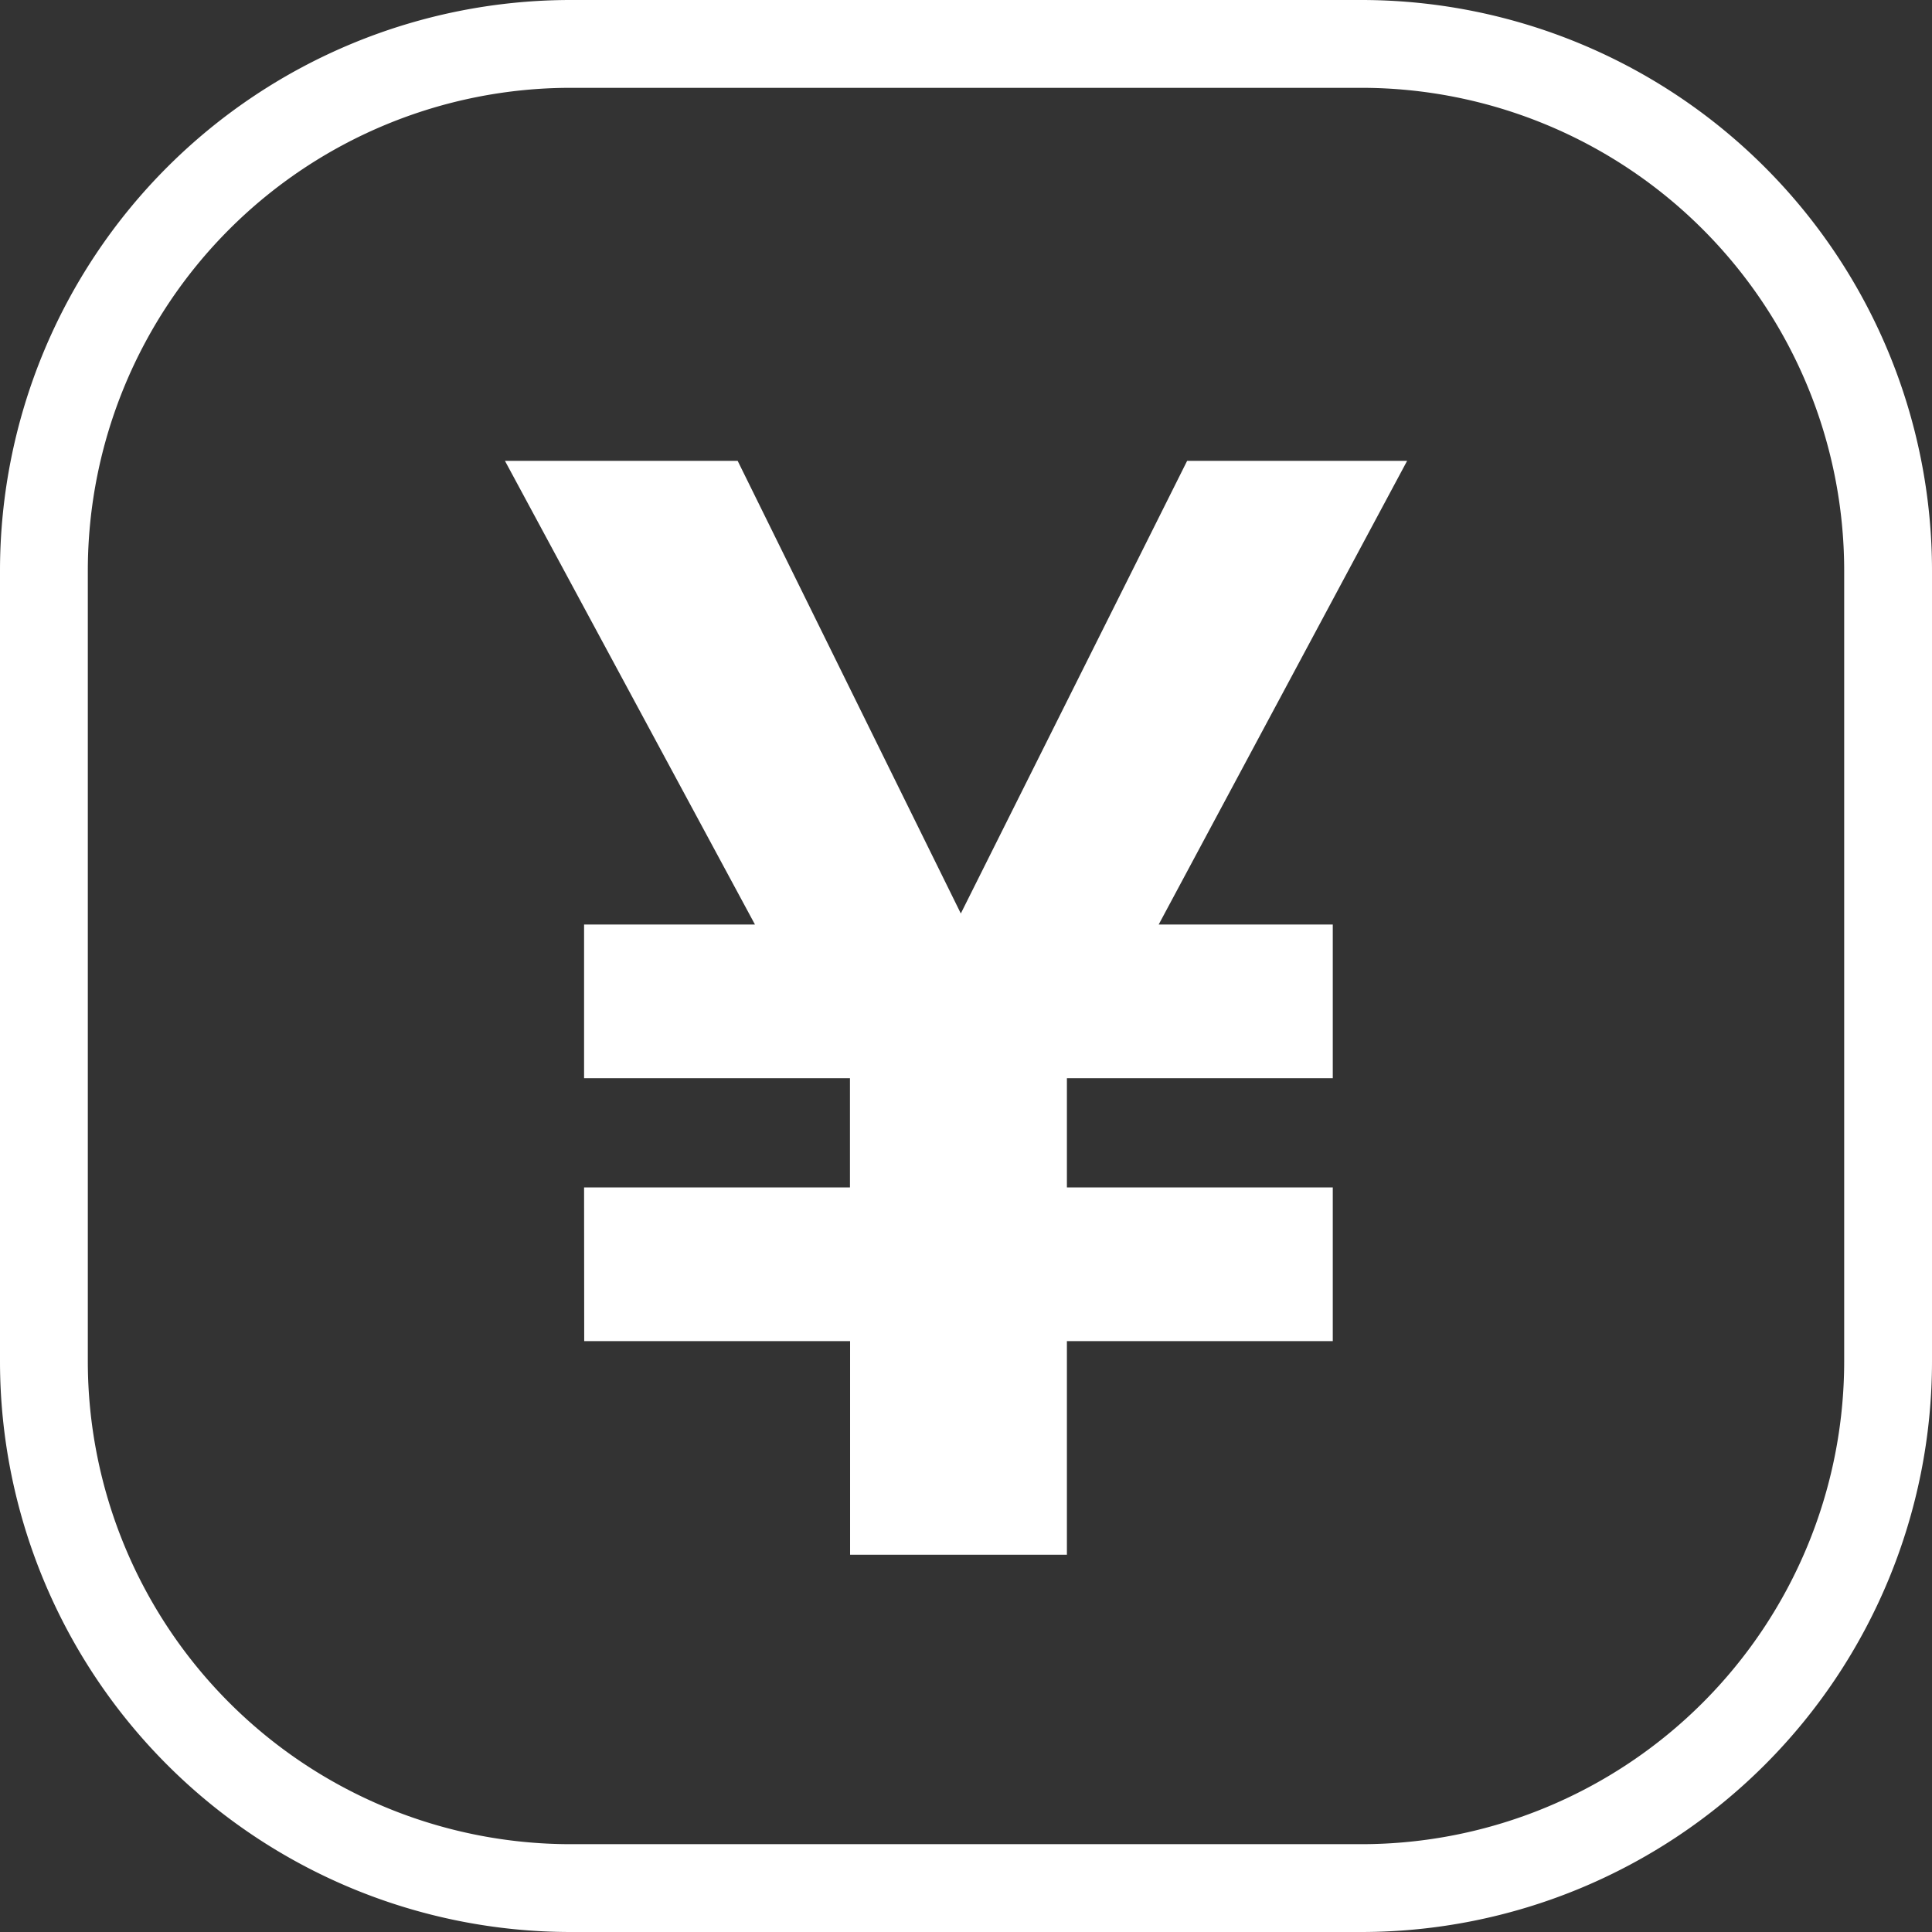 <svg xmlns="http://www.w3.org/2000/svg" width="44" height="44" viewBox="0 0 44 44"><rect x="0" y="0" width="44" height="44" fill="#333333" stroke="none"/><g transform="translate(-439.5 -39.5)"><path d="M12-1H30A13,13,0,0,1,43,12V30A13,13,0,0,1,30,43H12A13,13,0,0,1-1,30V12A13,13,0,0,1,12-1ZM30,41A11,11,0,0,0,41,30V12A11,11,0,0,0,30,1H12A11,11,0,0,0,1,12V30A11,11,0,0,0,12,41Z" transform="translate(440.5 40.5)" fill="#fff"/><path d="M317.476,309.252h6.055v-2.487h-6.055v-3.5h3.892l-5.694-10.56h5.3l5.082,10.308,5.154-10.308h5.01l-5.658,10.56h3.965v3.5h-6.055v2.487h6.055v3.5h-6.055v4.865h-4.938v-4.865h-6.055Z" transform="translate(135.326 -242.709)" fill="#fff"/></g></svg>